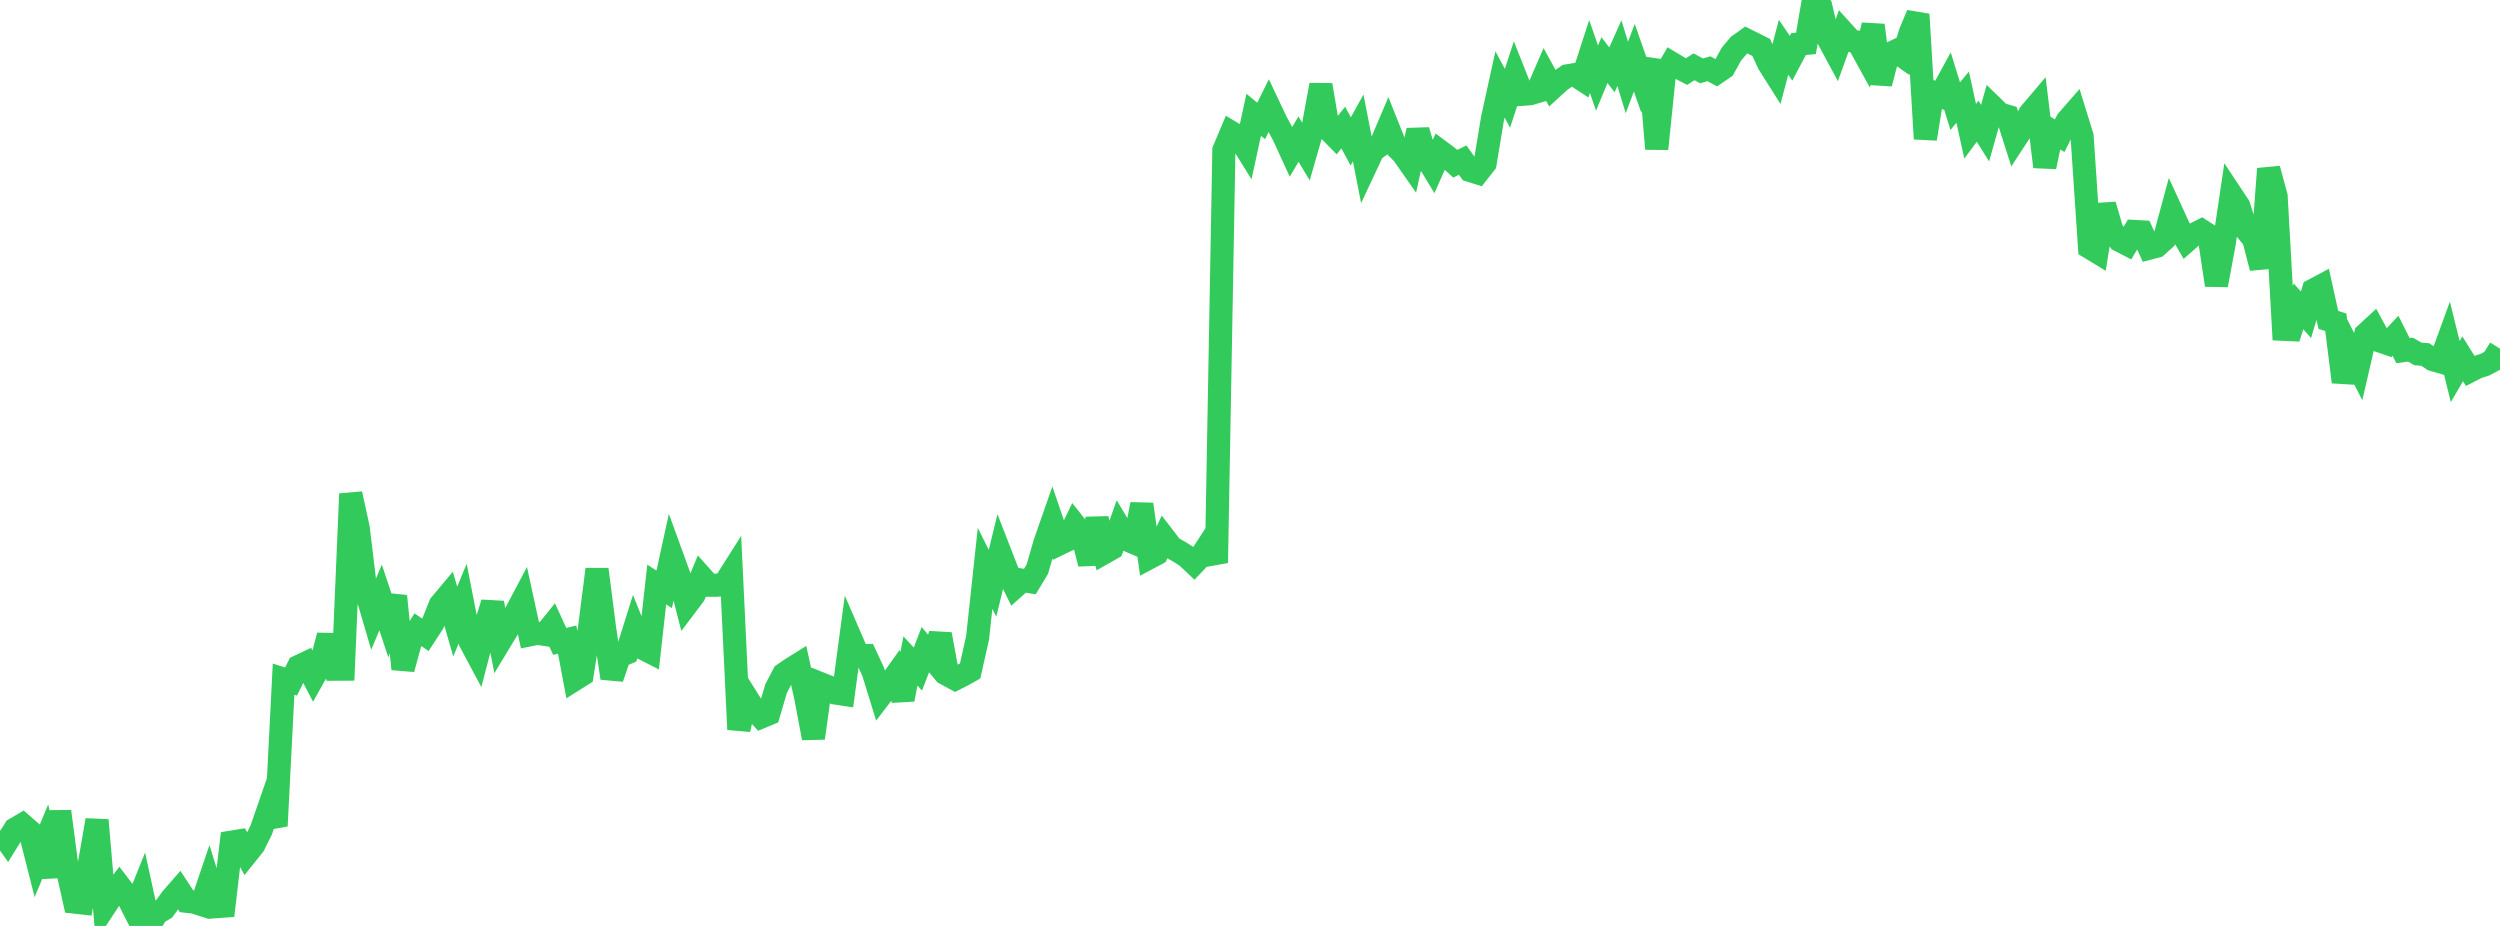 <?xml version="1.0" standalone="no"?>
<!DOCTYPE svg PUBLIC "-//W3C//DTD SVG 1.1//EN" "http://www.w3.org/Graphics/SVG/1.1/DTD/svg11.dtd">

<svg width="135" height="50" viewBox="0 0 135 50" preserveAspectRatio="none" 
  xmlns="http://www.w3.org/2000/svg"
  xmlns:xlink="http://www.w3.org/1999/xlink">


<polyline points="0.0, 44.853 0.403, 45.421 0.806, 44.772 1.209, 44.535 1.612, 44.886 2.015, 46.473 2.418, 45.506 2.821, 47.341 3.224, 43.818 3.627, 46.9 4.03, 48.712 4.433, 48.757 4.836, 46.591 5.239, 44.288 5.642, 48.981 6.045, 48.37 6.448, 47.836 6.851, 48.365 7.254, 49.156 7.657, 48.154 8.06, 50.0 8.463, 49.313 8.866, 49.077 9.269, 48.518 9.672, 48.056 10.075, 48.669 10.478, 48.713 10.881, 48.843 11.284, 47.657 11.687, 48.958 12.09, 48.929 12.493, 45.478 12.896, 45.412 13.299, 46.137 13.701, 45.635 14.104, 44.823 14.507, 43.661 14.91, 44.599 15.313, 36.674 15.716, 36.803 16.119, 35.994 16.522, 35.804 16.925, 36.579 17.328, 35.86 17.731, 34.32 18.134, 36.136 18.537, 36.134 18.94, 26.667 19.343, 28.513 19.746, 31.855 20.149, 33.225 20.552, 32.264 20.955, 33.473 21.358, 32.192 21.761, 36.126 22.164, 34.649 22.567, 34.004 22.97, 34.28 23.373, 33.661 23.776, 32.654 24.179, 32.172 24.582, 33.566 24.985, 32.594 25.388, 34.649 25.791, 35.401 26.194, 33.863 26.597, 32.56 27.0, 34.642 27.403, 33.976 27.806, 33.183 28.209, 32.421 28.612, 34.279 29.015, 34.197 29.418, 34.256 29.821, 33.755 30.224, 34.635 30.627, 34.539 31.03, 36.691 31.433, 36.437 31.836, 33.894 32.239, 30.744 32.642, 33.89 33.045, 36.615 33.448, 35.434 33.851, 35.262 34.254, 33.979 34.657, 34.978 35.06, 35.183 35.463, 31.565 35.866, 31.826 36.269, 29.986 36.672, 31.093 37.075, 32.661 37.478, 32.127 37.881, 31.152 38.284, 31.603 38.687, 31.601 39.09, 31.578 39.493, 30.942 39.896, 39.389 40.299, 37.634 40.701, 38.275 41.104, 38.716 41.507, 38.548 41.91, 37.183 42.313, 36.408 42.716, 36.129 43.119, 35.878 43.522, 37.719 43.925, 39.858 44.328, 36.926 44.731, 37.088 45.134, 37.424 45.537, 37.486 45.94, 34.477 46.343, 35.408 46.746, 35.404 47.149, 36.266 47.552, 37.571 47.955, 37.045 48.358, 36.481 48.761, 37.77 49.164, 35.692 49.567, 36.128 49.97, 35.079 50.373, 35.567 50.776, 34.252 51.179, 36.442 51.582, 36.66 51.985, 36.457 52.388, 36.23 52.791, 34.436 53.194, 30.689 53.597, 31.496 54.0, 29.842 54.403, 30.88 54.806, 31.694 55.209, 31.336 55.612, 31.406 56.015, 30.738 56.418, 29.337 56.821, 28.183 57.224, 29.361 57.627, 29.167 58.03, 28.334 58.433, 28.843 58.836, 30.443 59.239, 28.003 59.642, 29.838 60.045, 29.61 60.448, 28.472 60.851, 29.144 61.254, 29.316 61.657, 27.231 62.06, 30.118 62.463, 29.904 62.866, 29.038 63.269, 29.564 63.672, 29.789 64.075, 30.043 64.478, 30.423 64.881, 29.999 65.284, 29.379 65.687, 30.391 66.09, 8.111 66.493, 7.155 66.896, 7.395 67.299, 8.044 67.701, 6.199 68.104, 6.532 68.507, 5.715 68.91, 6.567 69.313, 7.316 69.716, 8.196 70.119, 7.513 70.522, 8.187 70.925, 6.784 71.328, 4.589 71.731, 6.983 72.134, 7.394 72.537, 6.89 72.94, 7.636 73.343, 6.909 73.746, 8.974 74.149, 8.116 74.552, 7.833 74.955, 6.884 75.358, 7.895 75.761, 8.304 76.164, 8.88 76.567, 7.042 76.97, 8.421 77.373, 9.084 77.776, 8.177 78.179, 8.477 78.582, 8.842 78.985, 8.646 79.388, 9.208 79.791, 9.334 80.194, 8.823 80.597, 6.395 81.0, 4.556 81.403, 5.31 81.806, 4.072 82.209, 5.091 82.612, 5.063 83.015, 4.944 83.418, 4.015 83.821, 4.751 84.224, 4.381 84.627, 4.099 85.03, 4.031 85.433, 4.294 85.836, 3.05 86.239, 4.216 86.642, 3.247 87.045, 3.771 87.448, 2.87 87.851, 4.183 88.254, 3.119 88.657, 4.272 89.06, 3.232 89.463, 8.037 89.866, 4.105 90.269, 3.414 90.672, 3.655 91.075, 3.865 91.478, 3.607 91.881, 3.827 92.284, 3.712 92.687, 3.935 93.09, 3.659 93.493, 2.928 93.896, 2.449 94.299, 2.161 94.701, 2.36 95.104, 2.561 95.507, 3.431 95.91, 4.07 96.313, 2.553 96.716, 3.145 97.119, 2.381 97.522, 2.343 97.925, 0.0 98.328, 0.38 98.731, 2.11 99.134, 2.856 99.537, 1.741 99.94, 2.186 100.343, 2.287 100.746, 3.02 101.149, 1.362 101.552, 4.513 101.955, 2.952 102.358, 2.76 102.761, 3.044 103.164, 1.74 103.567, 0.779 103.97, 7.496 104.373, 4.985 104.776, 5.162 105.179, 4.425 105.582, 5.732 105.985, 5.247 106.388, 7.089 106.791, 6.545 107.194, 7.19 107.597, 5.766 108.0, 6.159 108.403, 6.278 108.806, 7.543 109.209, 6.925 109.612, 6.138 110.015, 5.663 110.418, 9.006 110.821, 7.086 111.224, 7.327 111.627, 6.521 112.03, 6.06 112.433, 7.362 112.836, 13.363 113.239, 13.607 113.642, 11.066 114.045, 12.438 114.448, 12.975 114.851, 13.183 115.254, 12.5 115.657, 12.522 116.06, 13.4 116.463, 13.293 116.866, 12.929 117.269, 11.44 117.672, 12.319 118.075, 13.01 118.478, 12.656 118.881, 12.452 119.284, 12.71 119.687, 15.395 120.09, 13.234 120.493, 10.518 120.896, 11.127 121.299, 12.416 121.701, 12.912 122.104, 14.468 122.507, 9.116 122.91, 10.602 123.313, 17.782 123.716, 17.8 124.119, 16.542 124.522, 16.999 124.925, 15.665 125.328, 15.451 125.731, 17.272 126.134, 17.403 126.537, 20.627 126.94, 19.003 127.343, 19.797 127.746, 18.05 128.149, 17.678 128.552, 18.424 128.955, 18.562 129.358, 18.131 129.761, 18.933 130.164, 18.88 130.567, 19.111 130.97, 19.146 131.373, 19.418 131.776, 19.535 132.179, 18.43 132.582, 20.066 132.985, 19.375 133.388, 20.024 133.791, 19.818 134.194, 19.691 134.597, 19.474 135.0, 18.829" fill="none" stroke="#32ca5b" stroke-width="1.25"/>

</svg>